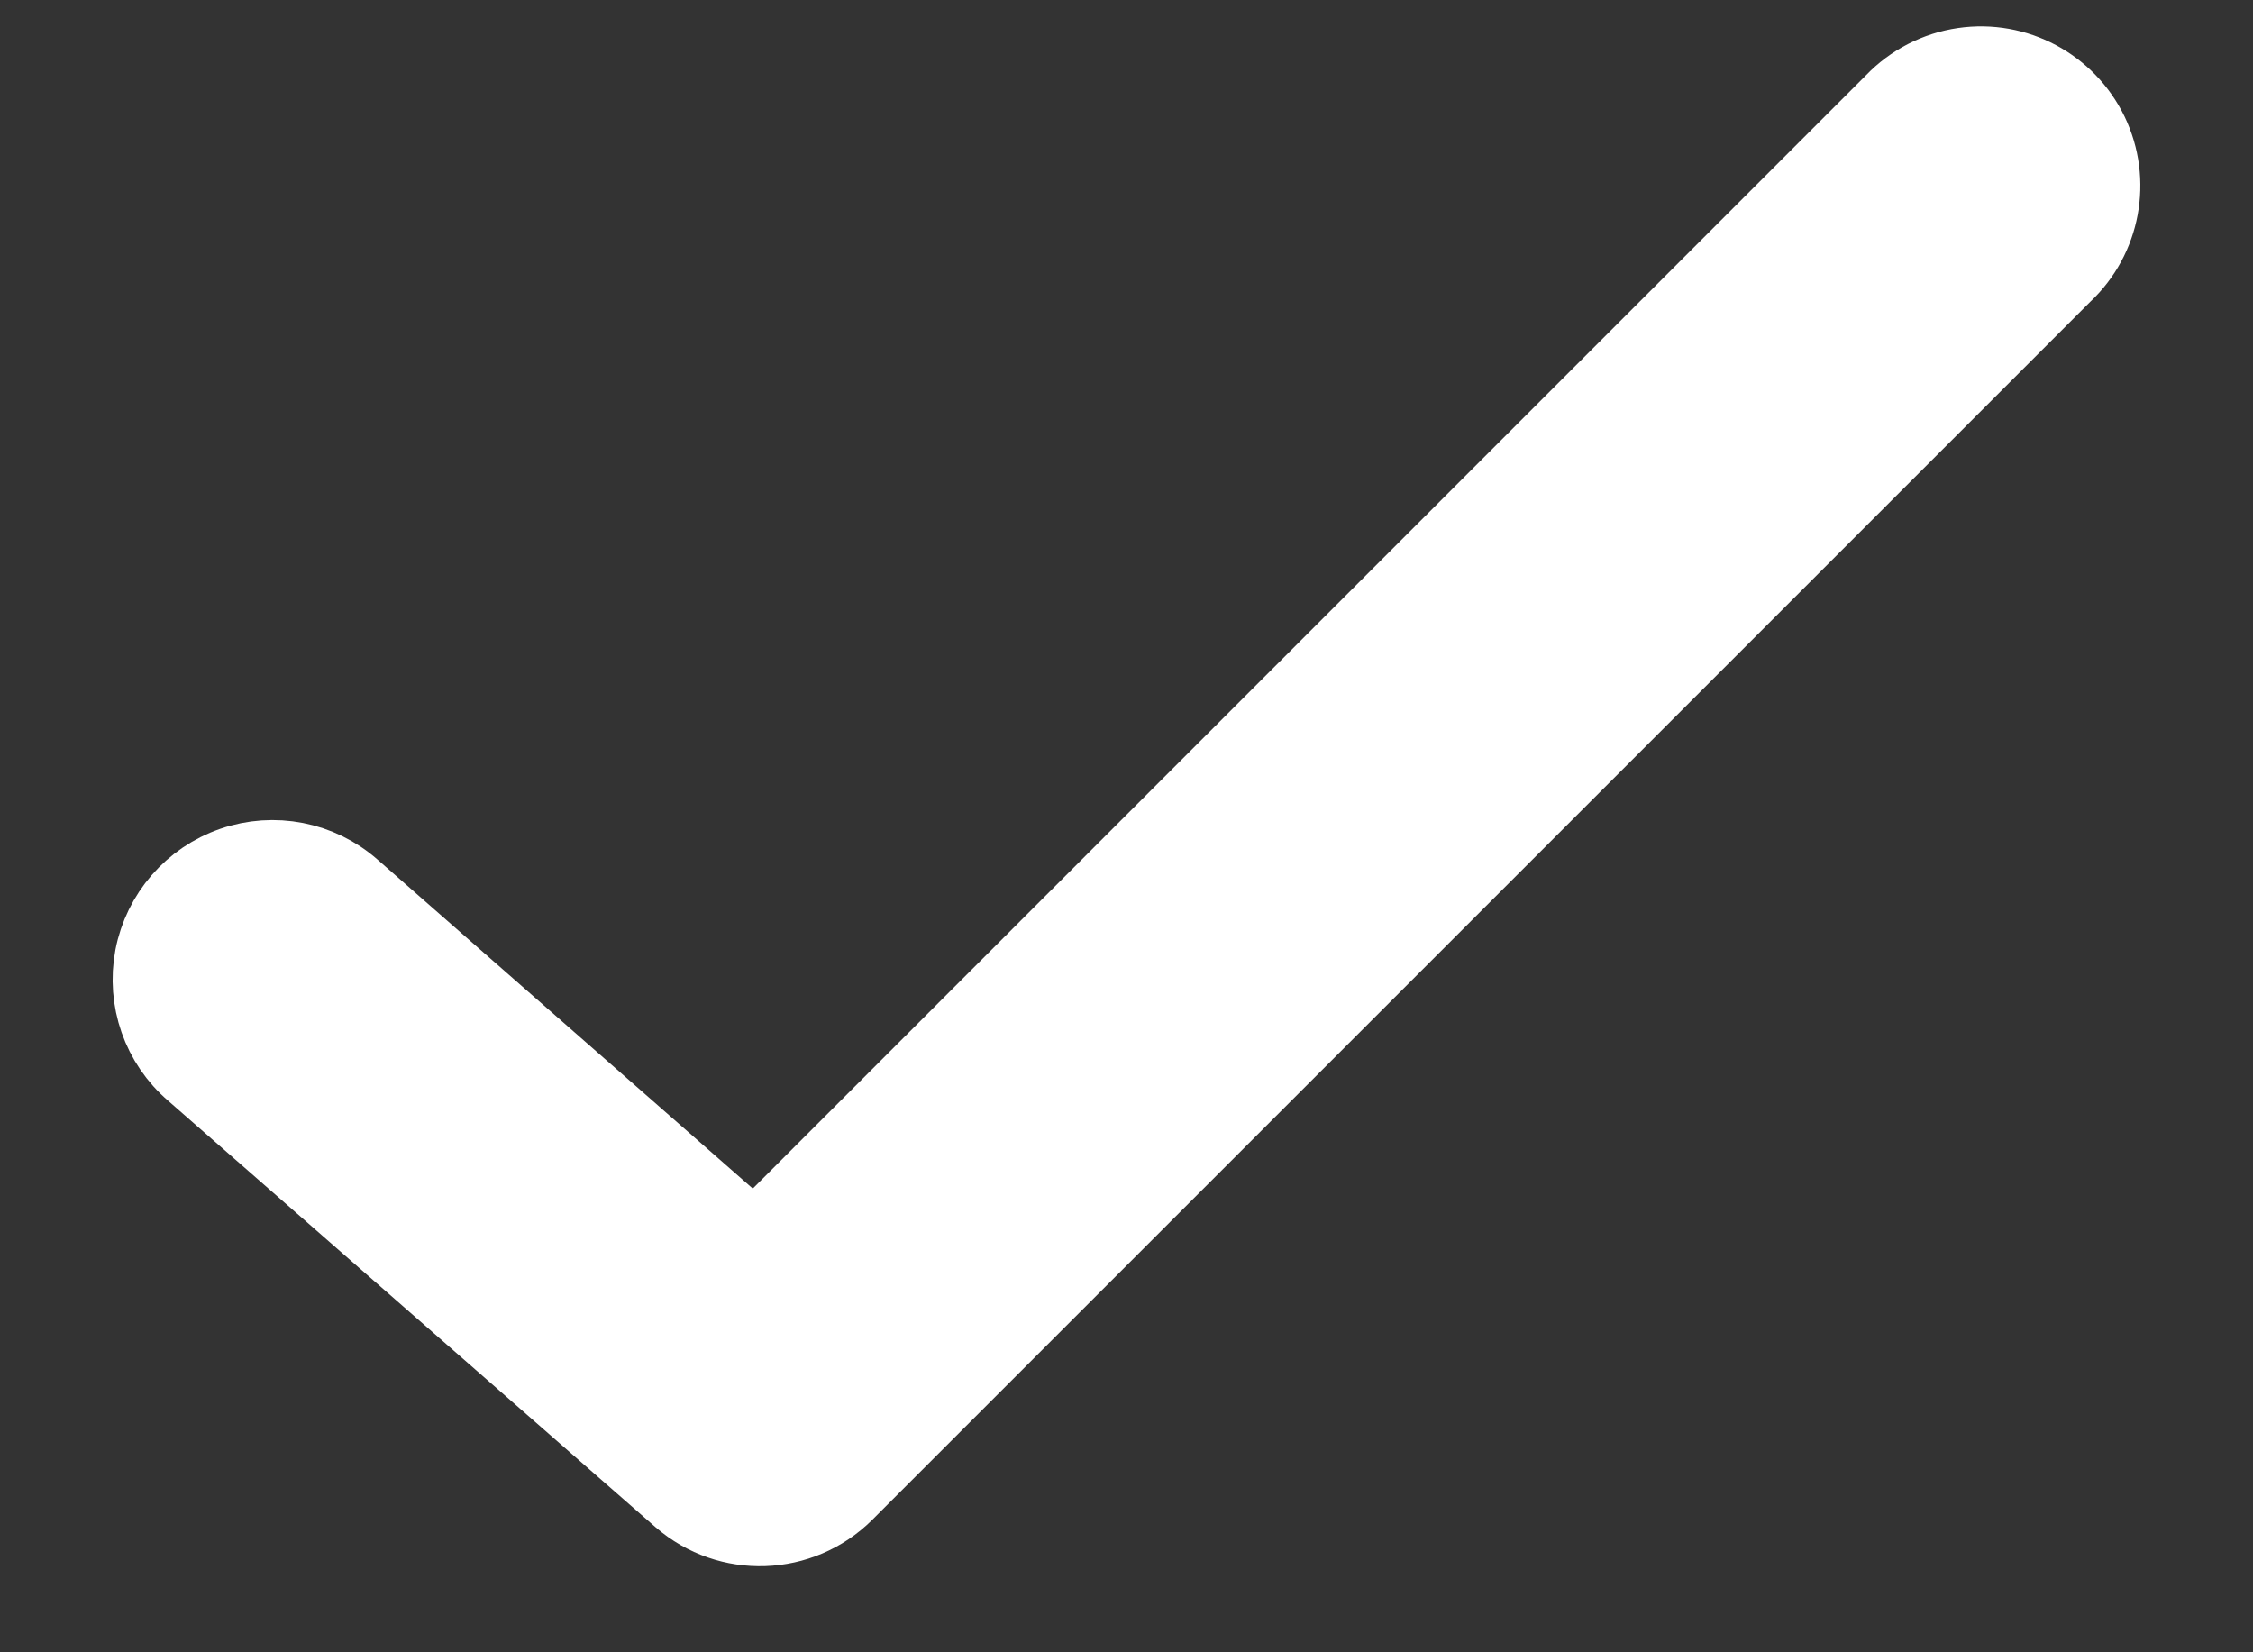 <?xml version="1.0" encoding="UTF-8" standalone="no"?>
<svg width="15px" height="11px" viewBox="0 0 15 11" version="1.1" xmlns="http://www.w3.org/2000/svg" xmlns:xlink="http://www.w3.org/1999/xlink">
    <rect x="0" y="0" width="15" height="11" fill="#333333" stroke="none"/>
    <!-- Generator: Sketch 49 (51002) - http://www.bohemiancoding.com/sketch -->
    <title>ic_completada</title>
    <desc>Created with Sketch.</desc>
    <defs></defs>
    <g id="Page-1" stroke="none" stroke-width="1" fill="none" fill-rule="evenodd">
        <g id="Miniatura" transform="translate(-1359, -123)" fill="#FFFFFF" fill-rule="nonzero" stroke="#FFFFFF" stroke-width="0.5">
            <g id="Card-Completada" transform="translate(1332, 116)">
                <g id="etiqueta" transform="translate(20, 0)">
                    <path d="M20.072,7.434 C19.893,7.46 19.728,7.545 19.603,7.675 L12.023,15.255 L9.348,12.91 C9.129,12.718 8.824,12.659 8.548,12.754 C8.273,12.849 8.069,13.084 8.014,13.37 C7.96,13.656 8.062,13.95 8.284,14.14 L11.529,16.979 C11.85,17.257 12.33,17.24 12.631,16.941 L20.744,8.828 C21.002,8.586 21.073,8.204 20.92,7.885 C20.766,7.566 20.423,7.383 20.072,7.434 L20.072,7.434 Z" id="ic_completada"></path>
                </g>
            </g>
        </g>
    </g>
</svg>